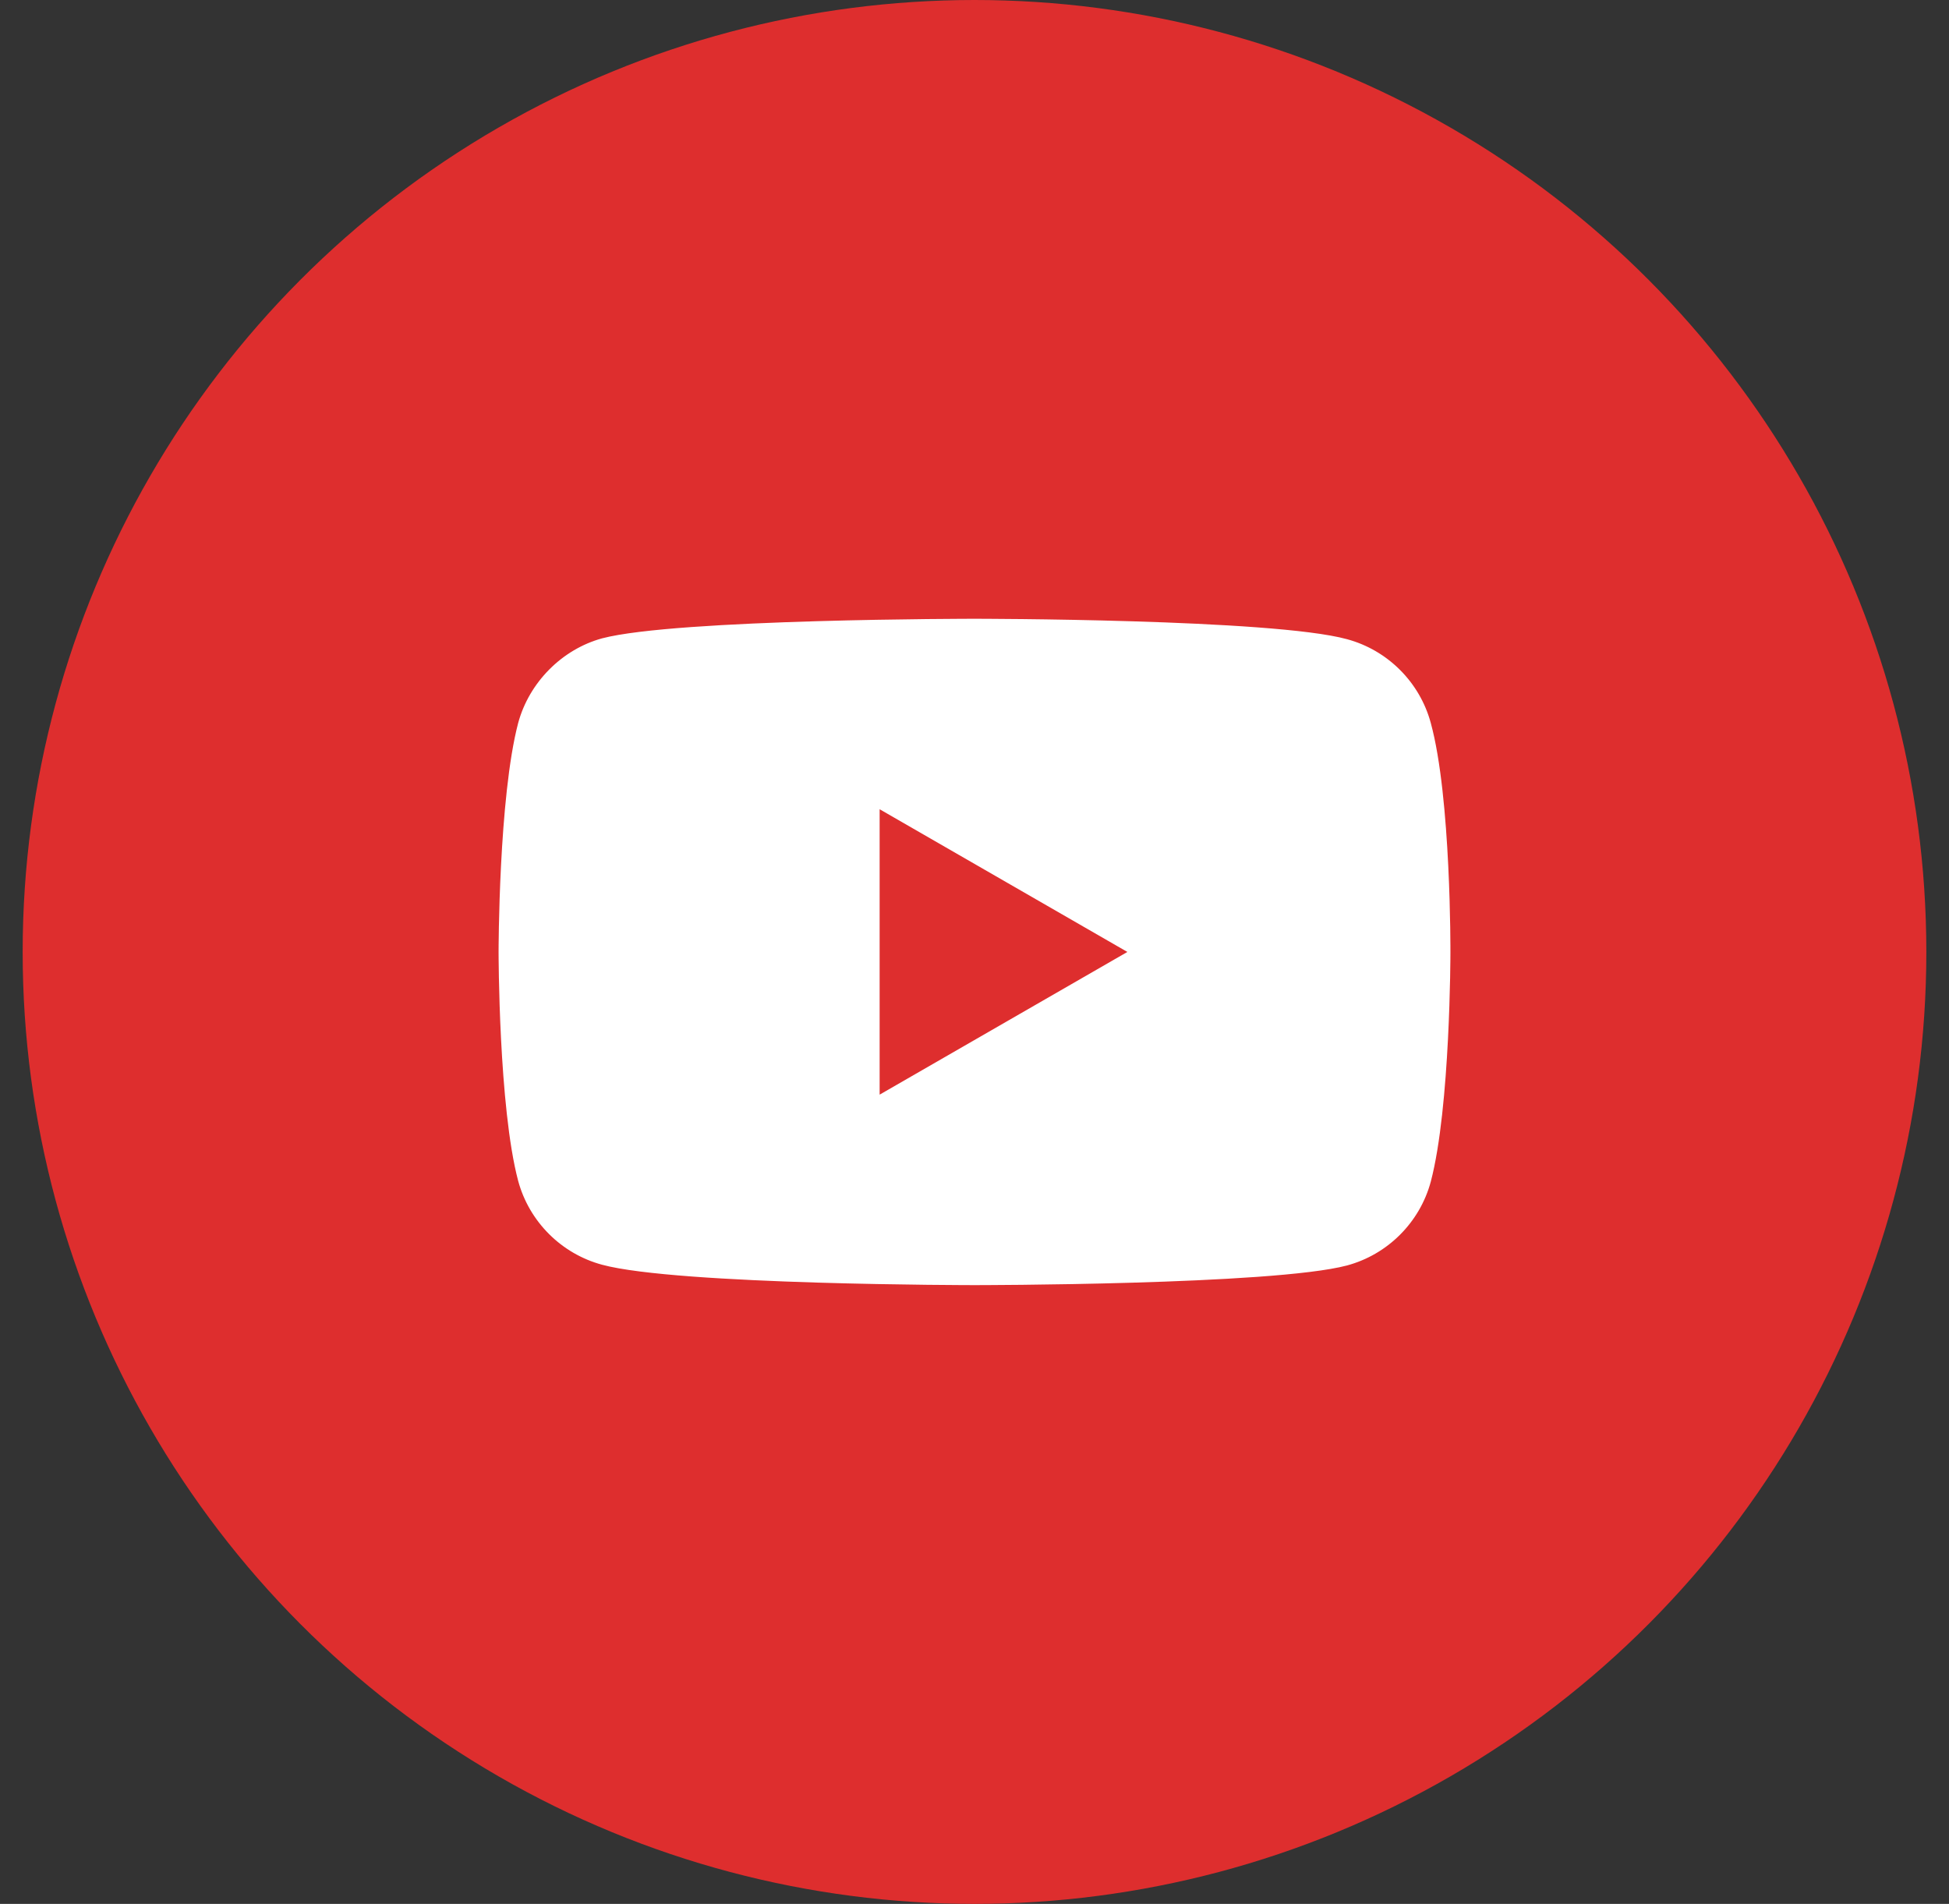 <svg width="43" height="42" viewBox="0 0 43 42" fill="none" xmlns="http://www.w3.org/2000/svg">
<rect x="0" y="0" width="43" height="42" fill="#333333" stroke="none"/>
<circle cx="21.5" cy="21" r="21" fill="#DE2E2E"/>
<path fill-rule="evenodd" clip-rule="evenodd" d="M29.716 14.1C30.616 14.342 31.325 15.051 31.567 15.95C32.017 17.593 32 21.017 32 21.017C32 21.017 32 24.424 31.567 26.067C31.325 26.966 30.616 27.675 29.716 27.917C28.073 28.35 21.5 28.35 21.5 28.35C21.5 28.35 14.944 28.35 13.283 27.9C12.384 27.658 11.675 26.949 11.432 26.05C11 24.424 11 21 11 21C11 21 11 17.593 11.432 15.95C11.675 15.051 12.401 14.324 13.283 14.082C14.927 13.65 21.5 13.65 21.5 13.65C21.5 13.65 28.073 13.65 29.716 14.1ZM24.873 21L19.407 24.148V17.852L24.873 21Z" fill="white"/>
</svg>
